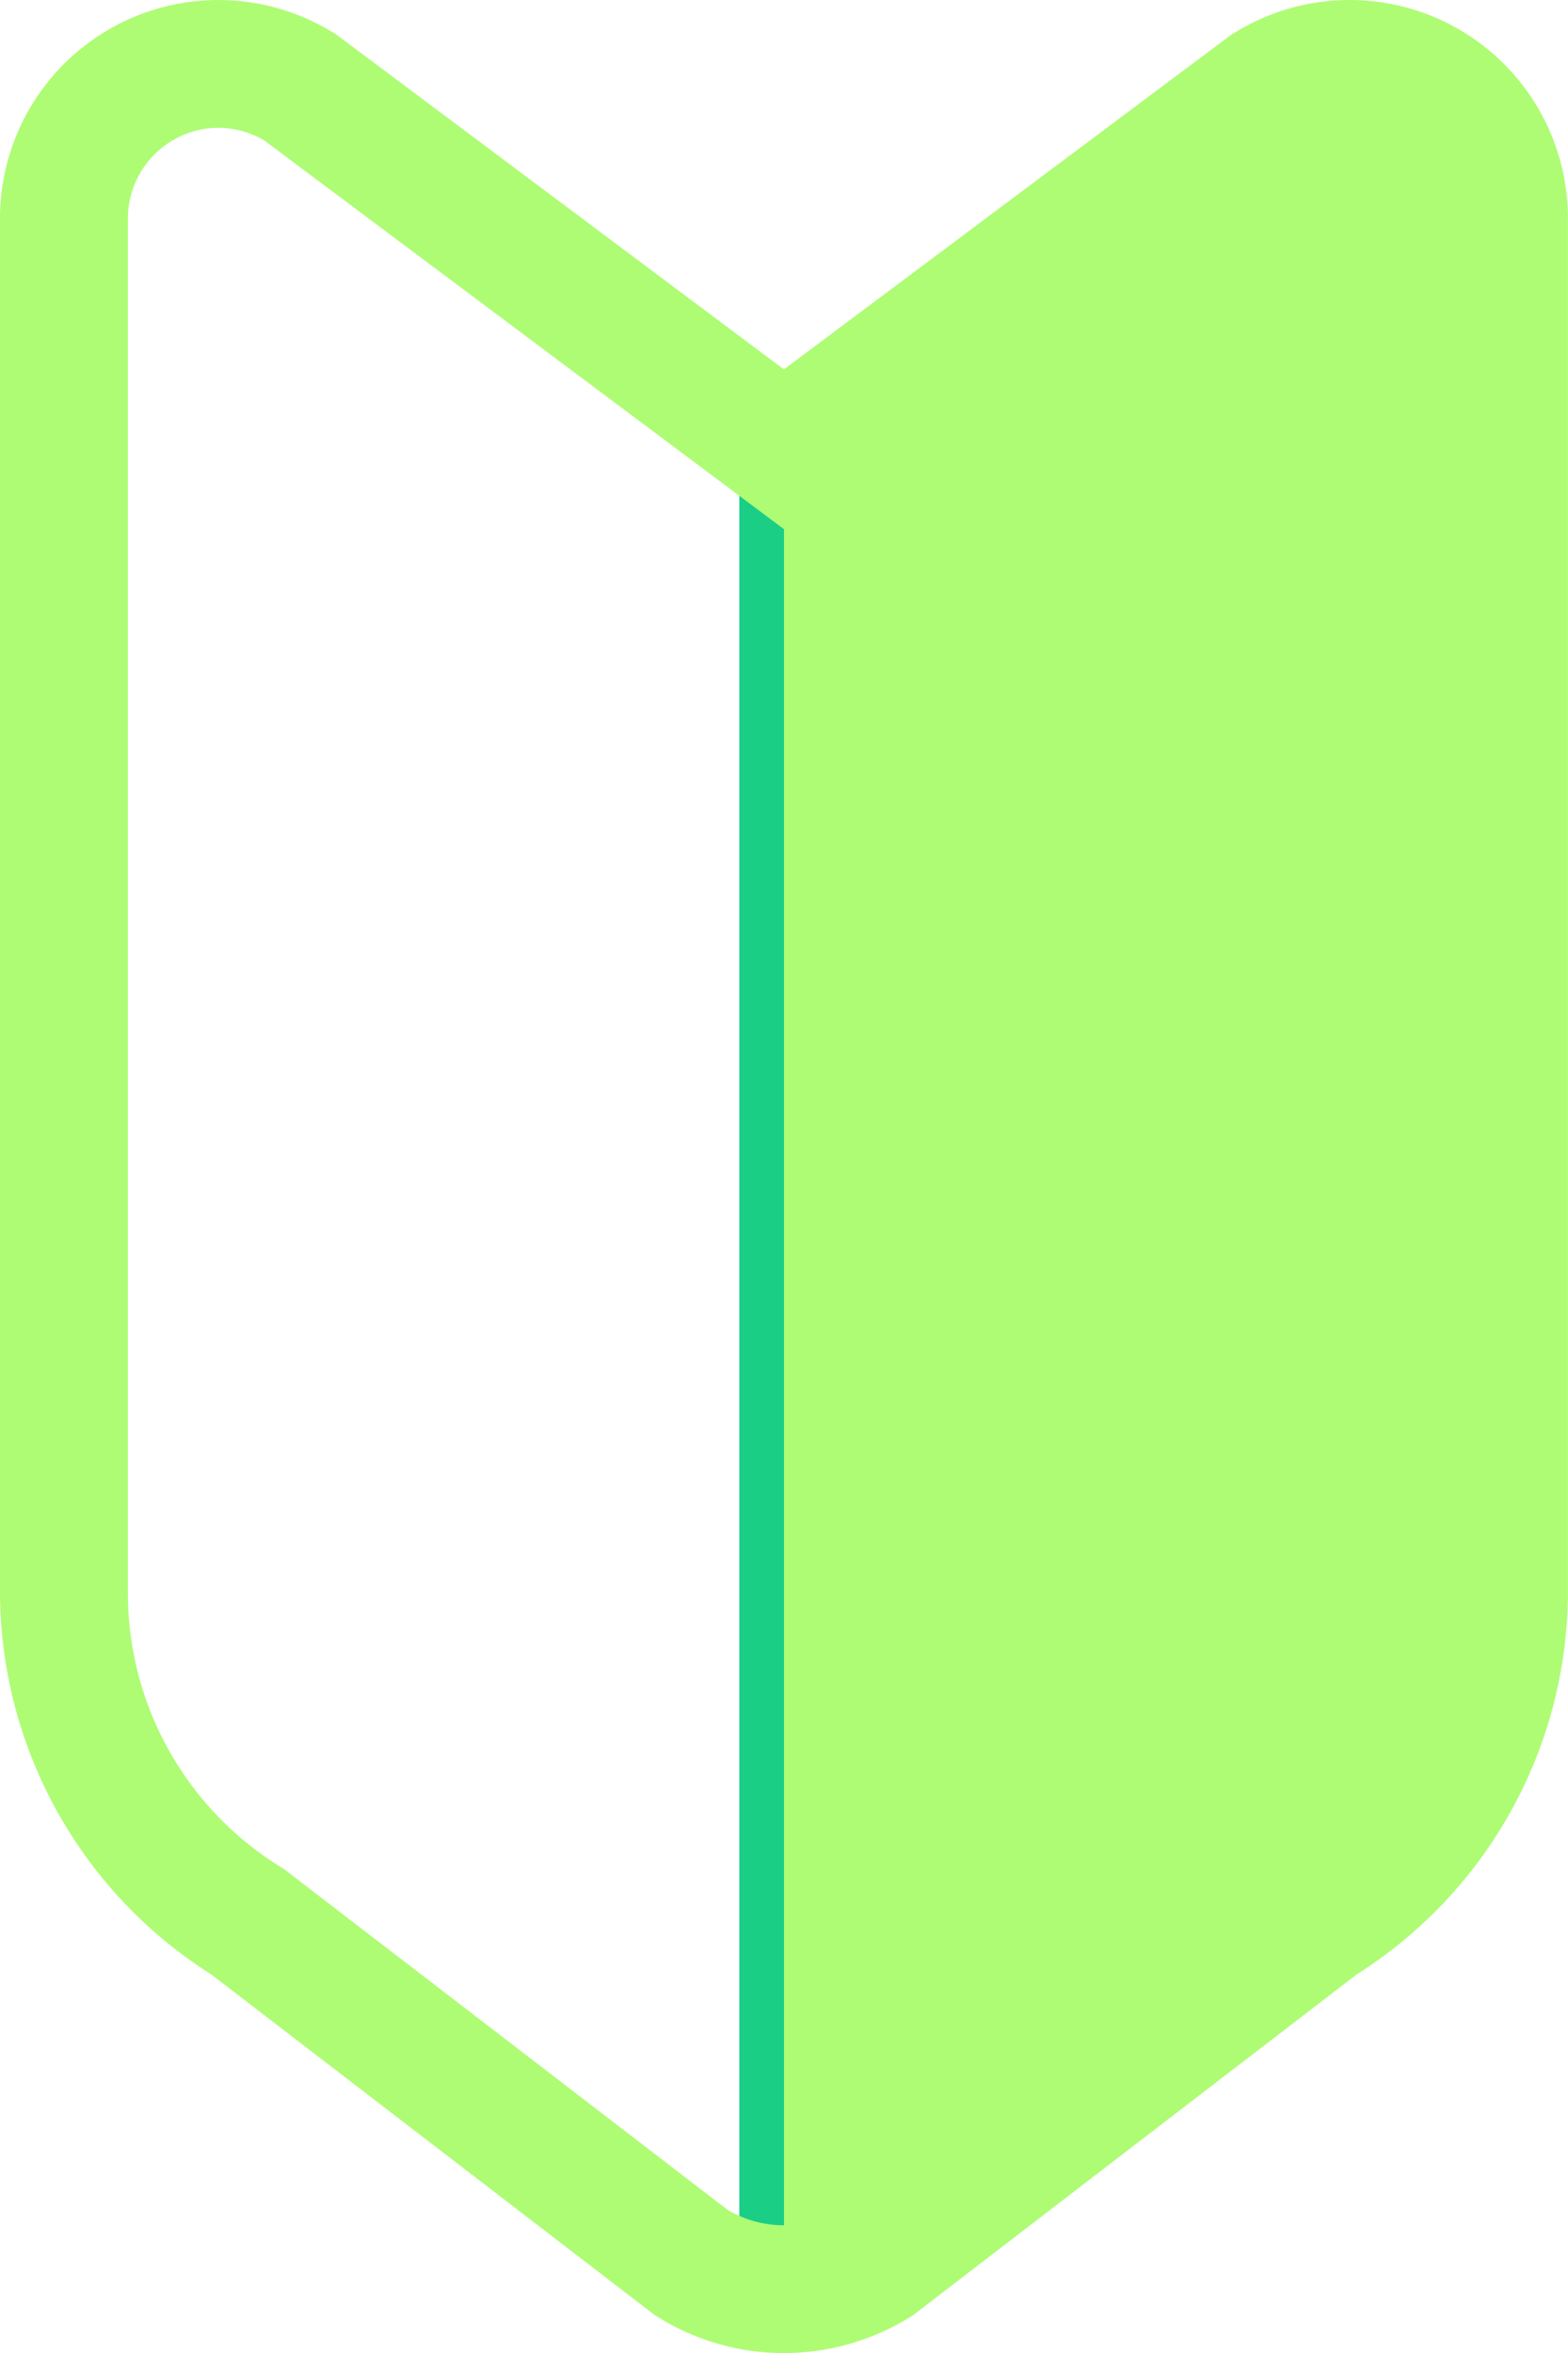 <svg xmlns="http://www.w3.org/2000/svg" width="52.65" height="78.999" viewBox="0 0 52.65 78.999">
  <g id="img_basic05" transform="translate(0.75 0.75)">
    <path id="Path_11799" data-name="Path 11799" d="M-13617.753-8001.416v60.858" transform="translate(13643.328 8015.993)" fill="none" stroke="#1ace86" stroke-width="3"/>
    <g id="Group_57581" data-name="Group 57581" transform="translate(0 0)">
      <path id="Path_11798" data-name="Path 11798" d="M13651.25,8084.7h0v-58.627l17.021-12.729a3.73,3.73,0,0,1,1.957-.562,3.807,3.807,0,0,1,3.8,3.8v46.14a11.571,11.571,0,0,1-5.566,9.887l-14.9,11.44A4.442,4.442,0,0,1,13651.25,8084.7Z" transform="translate(-13625.675 -8009.993)" fill="#aefc74" stroke="rgba(0,0,0,0)" stroke-width="1"/>
      <path id="Path_11797" data-name="Path 11797" d="M13660.076,8088.458a7.255,7.255,0,0,1-3.768-1.055l-.133-.079-14.9-11.445a14.471,14.471,0,0,1-6.773-12.192v-46.139a6.582,6.582,0,0,1,10-5.631l.115.068,15.457,11.562,15.459-11.562.117-.068a6.581,6.581,0,0,1,10,5.631v46.139a14.476,14.476,0,0,1-6.773,12.192l-14.9,11.445-.129.079A7.322,7.322,0,0,1,13660.076,8088.458Zm-18.98-74.708a3.8,3.8,0,0,0-3.8,3.8v46.139a11.558,11.558,0,0,0,5.566,9.887l14.893,11.441a4.468,4.468,0,0,0,4.643,0l14.9-11.441a11.558,11.558,0,0,0,5.566-9.887v-46.139a3.787,3.787,0,0,0-5.766-3.24l-17.02,12.73-17.021-12.73A3.769,3.769,0,0,0,13641.1,8013.75Z" transform="translate(-13634.502 -8010.959)" fill="#aefc74" stroke="#aefc74" stroke-width="1.5"/>
    </g>
  </g>
</svg>
